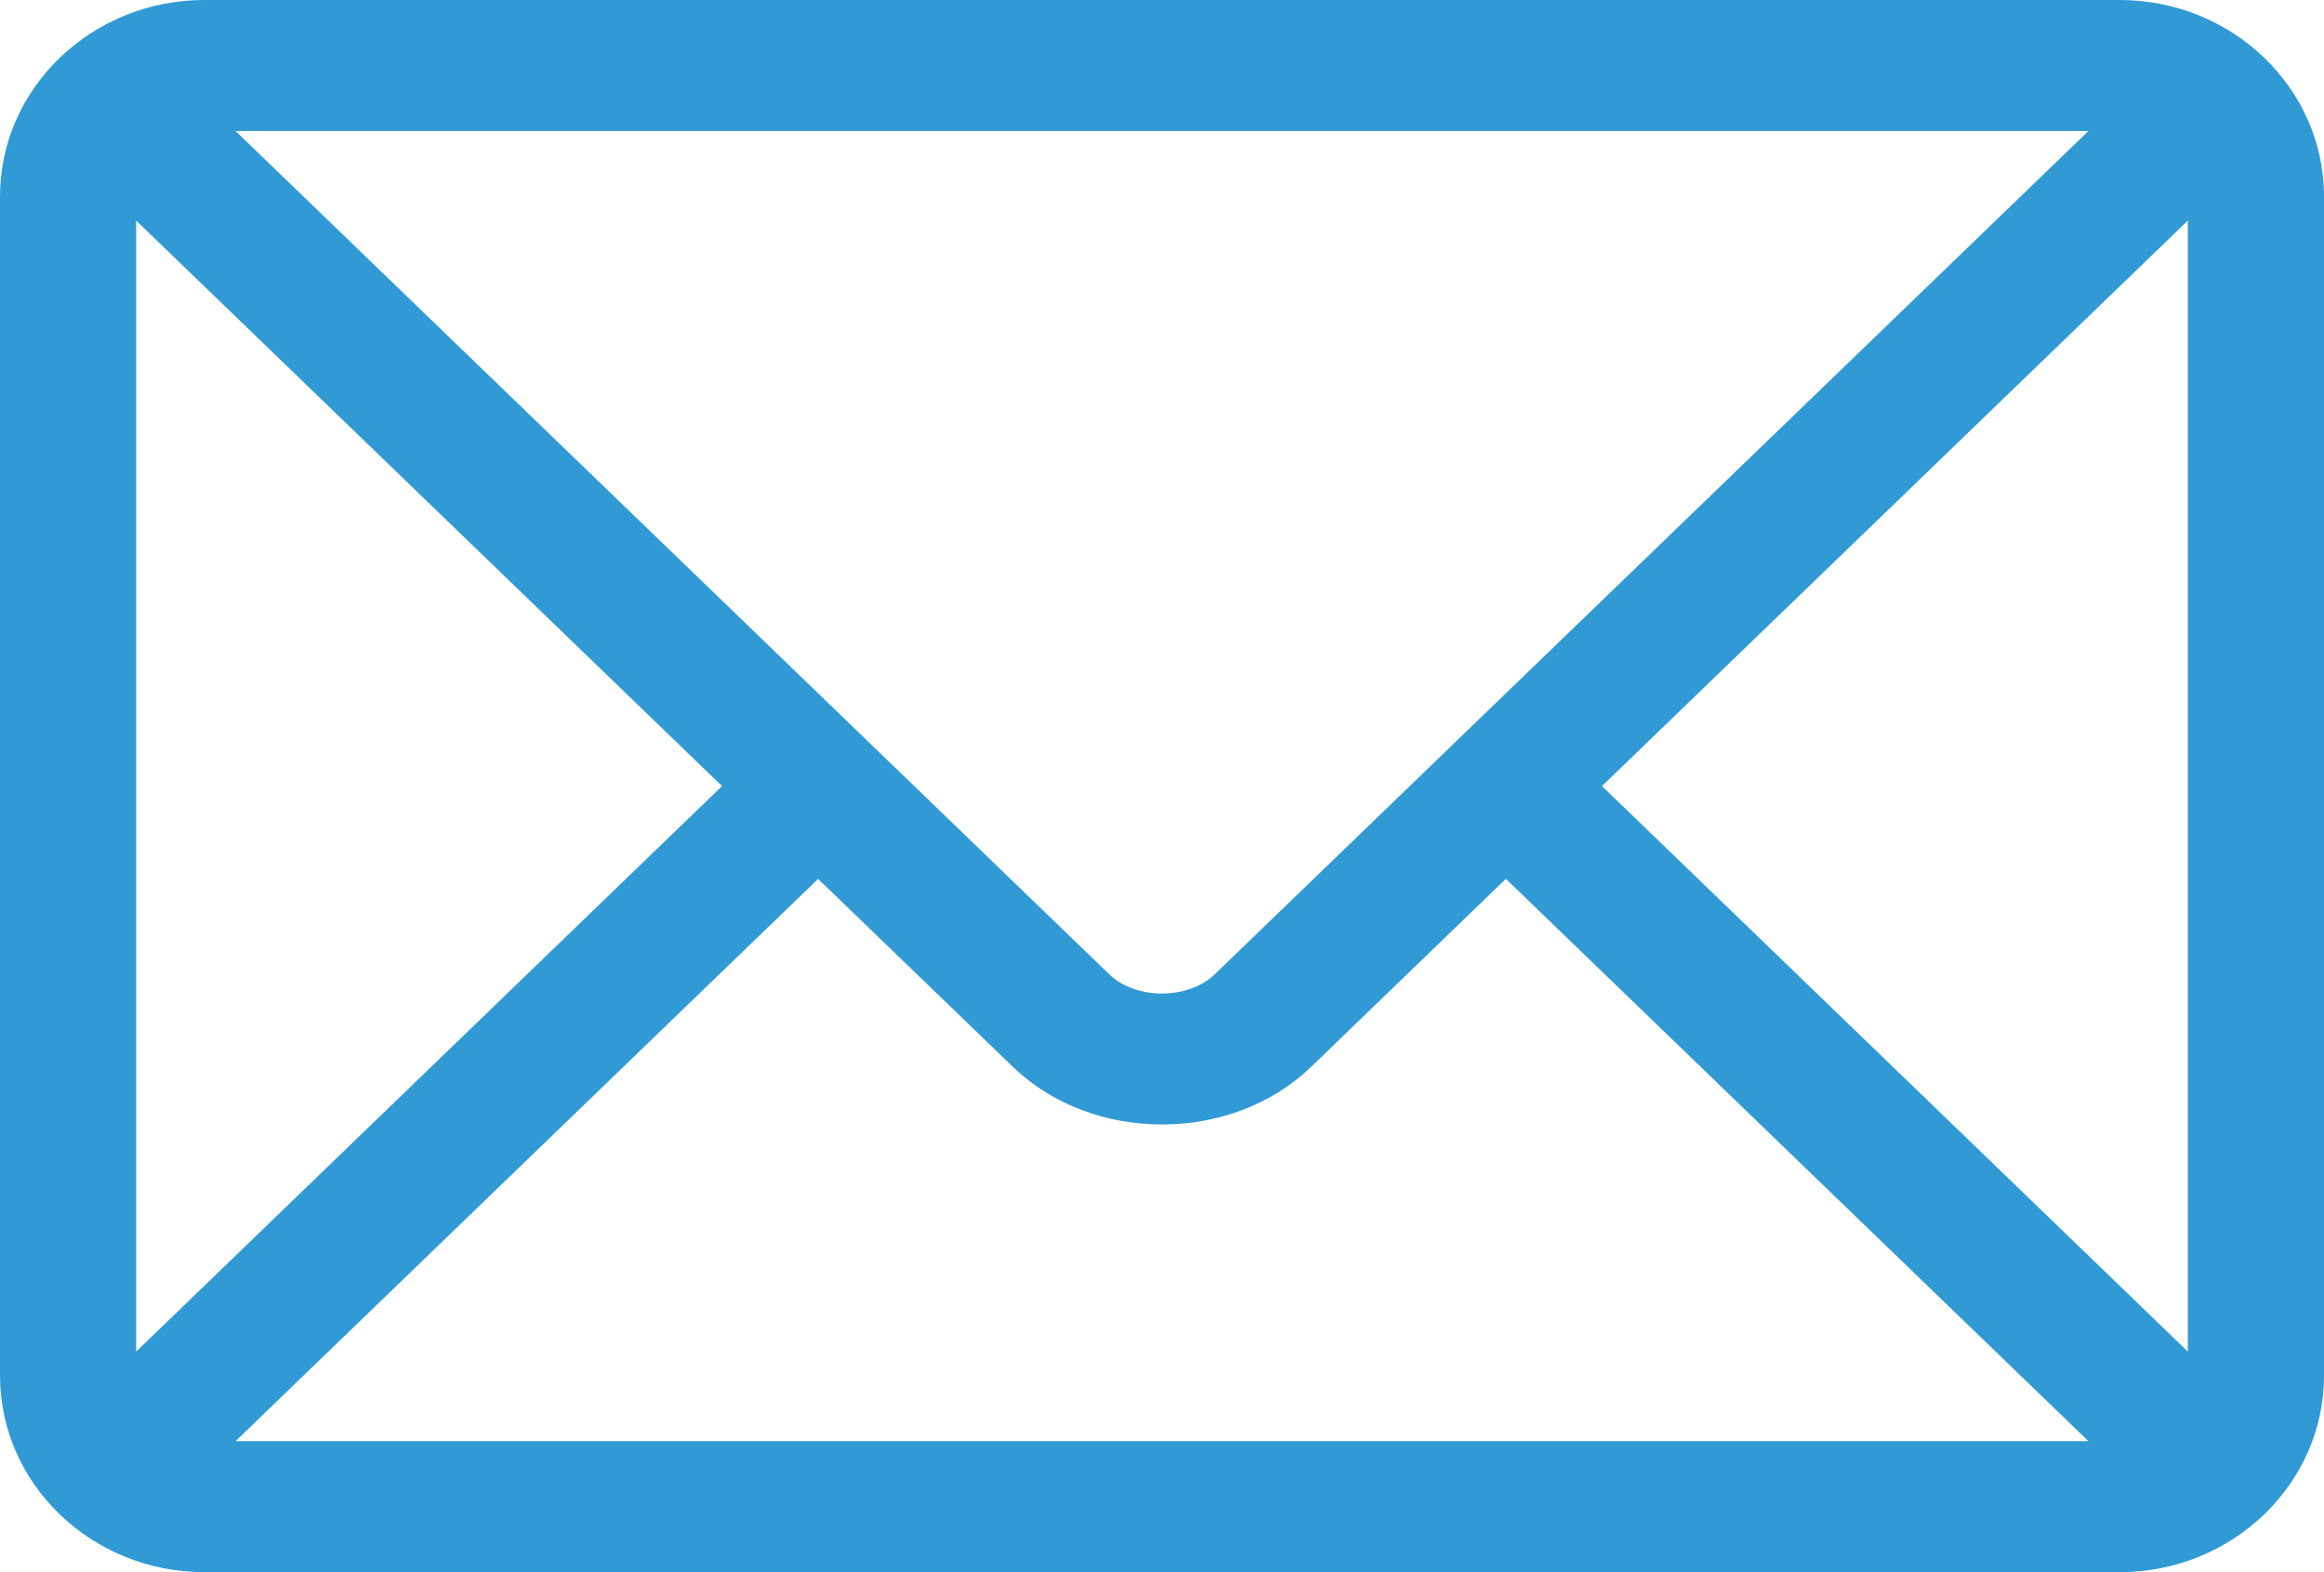 <svg width="34" height="23" viewBox="0 0 34 23" fill="none" xmlns="http://www.w3.org/2000/svg">
<path d="M2.988 0H31.012C32.656 0 34 1.287 34 2.875V20.125C34 21.713 32.655 23 31.012 23H2.988C1.344 23 0 21.713 0 20.125V2.875C0 1.287 1.345 0 2.988 0ZM3.447 1.917C4.413 2.849 15.762 13.803 16.228 14.253C16.617 14.629 17.382 14.629 17.772 14.253L30.553 1.917H3.447ZM32.008 19.773V3.227L23.437 11.5L32.008 19.773ZM30.553 21.083L22.031 12.857L19.183 15.606C18.016 16.733 15.984 16.732 14.817 15.606L11.969 12.858L3.447 21.083H30.553ZM1.992 19.773L10.563 11.5L1.992 3.227V19.773Z" fill="#319AD5"/>
</svg>
